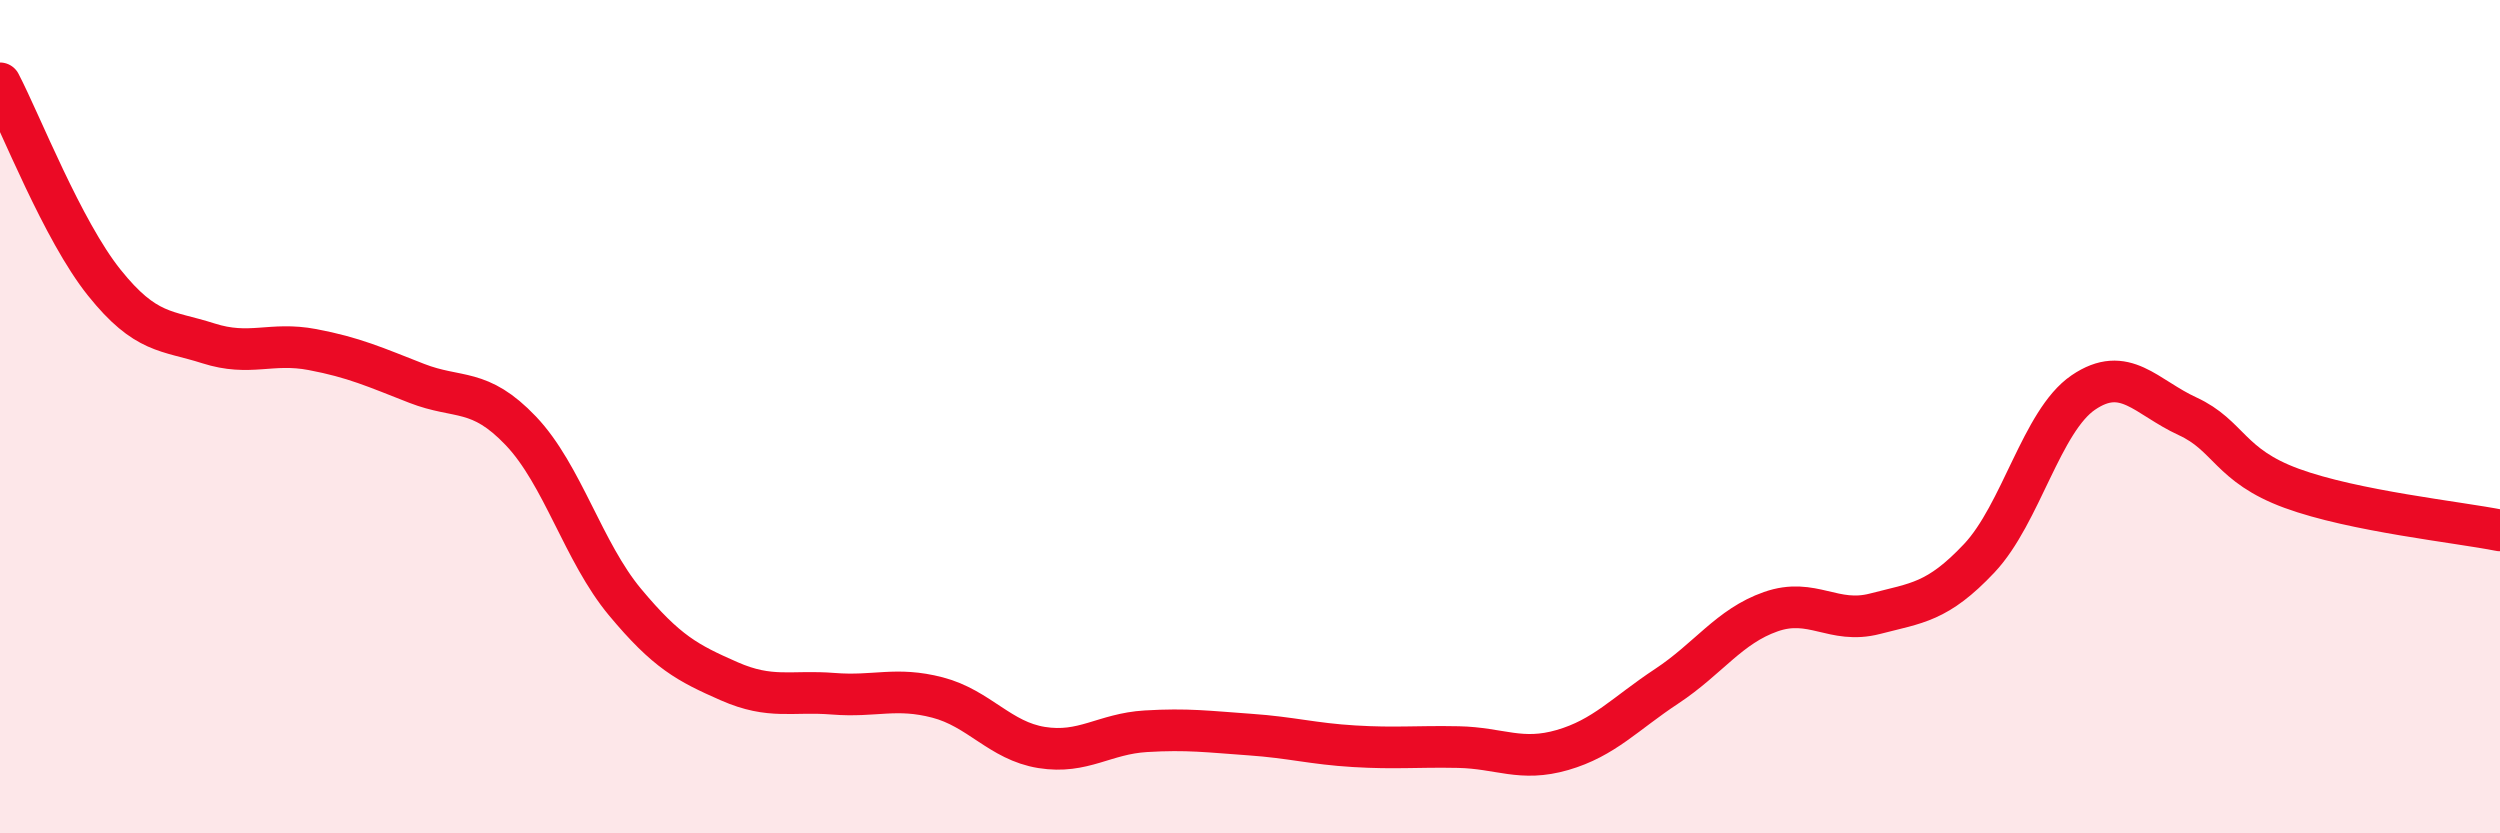 
    <svg width="60" height="20" viewBox="0 0 60 20" xmlns="http://www.w3.org/2000/svg">
      <path
        d="M 0,2 C 0.5,2.96 1.5,5.53 2.5,6.78 C 3.5,8.03 4,7.92 5,8.24 C 6,8.56 6.5,8.2 7.5,8.39 C 8.5,8.58 9,8.81 10,9.2 C 11,9.59 11.5,9.29 12.5,10.34 C 13.5,11.39 14,13.25 15,14.45 C 16,15.65 16.5,15.91 17.5,16.35 C 18.5,16.79 19,16.57 20,16.65 C 21,16.73 21.5,16.48 22.5,16.74 C 23.5,17 24,17.78 25,17.94 C 26,18.1 26.5,17.61 27.5,17.55 C 28.5,17.49 29,17.56 30,17.63 C 31,17.7 31.5,17.85 32.5,17.91 C 33.5,17.97 34,17.91 35,17.93 C 36,17.95 36.5,18.29 37.5,18 C 38.5,17.71 39,17.13 40,16.47 C 41,15.81 41.5,15.03 42.5,14.68 C 43.5,14.33 44,14.99 45,14.73 C 46,14.47 46.5,14.46 47.5,13.4 C 48.5,12.34 49,10.1 50,9.42 C 51,8.74 51.5,9.53 52.5,9.99 C 53.5,10.45 53.5,11.17 55,11.72 C 56.5,12.27 59,12.53 60,12.73L60 20L0 20Z"
        fill="#EB0A25"
        opacity="0.1"
        stroke-linecap="round"
        stroke-linejoin="round"
      />
      <path
        d="M 0,2 C 0.5,2.96 1.5,5.53 2.5,6.78 C 3.5,8.03 4,7.92 5,8.24 C 6,8.56 6.5,8.2 7.5,8.39 C 8.5,8.58 9,8.81 10,9.2 C 11,9.59 11.5,9.29 12.5,10.34 C 13.5,11.39 14,13.25 15,14.45 C 16,15.65 16.5,15.91 17.5,16.35 C 18.5,16.79 19,16.57 20,16.65 C 21,16.73 21.5,16.48 22.5,16.74 C 23.5,17 24,17.78 25,17.94 C 26,18.1 26.5,17.61 27.5,17.55 C 28.5,17.49 29,17.56 30,17.63 C 31,17.7 31.5,17.85 32.5,17.91 C 33.5,17.97 34,17.91 35,17.93 C 36,17.95 36.5,18.29 37.5,18 C 38.5,17.71 39,17.13 40,16.47 C 41,15.81 41.5,15.03 42.5,14.68 C 43.5,14.33 44,14.99 45,14.73 C 46,14.47 46.5,14.46 47.5,13.4 C 48.5,12.34 49,10.1 50,9.42 C 51,8.74 51.5,9.53 52.5,9.99 C 53.5,10.45 53.5,11.17 55,11.72 C 56.5,12.27 59,12.53 60,12.73"
        stroke="#EB0A25"
        stroke-width="1"
        fill="none"
        stroke-linecap="round"
        stroke-linejoin="round"
      />
    </svg>
  
